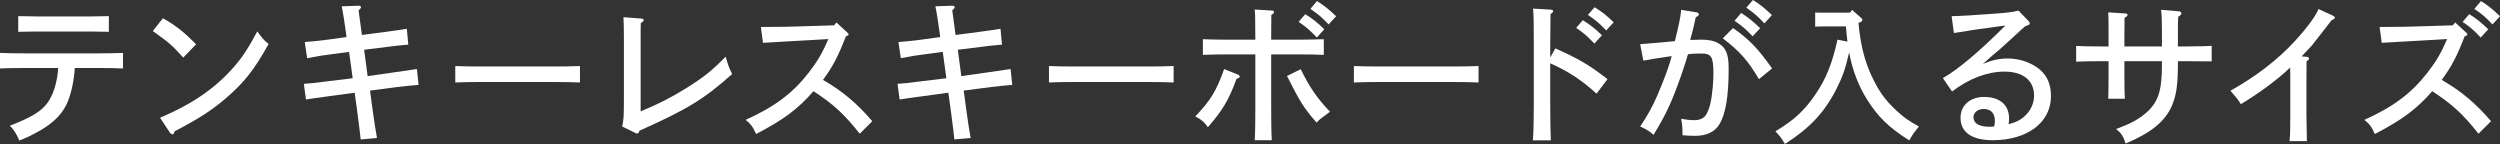 <svg viewBox="0 0 331.66 19.1" xmlns="http://www.w3.org/2000/svg"><rect x="0" y="0" width="331.66" height="19.1" fill="#333333" stroke="none"/><g fill="#fff"><path d="m9.92 9.02c-.1 1.8-.52 3.6-1.08 4.8-.82 1.72-2.26 2.94-4.96 4.26-.56.26-.8.36-1.32.56-.36-.86-.74-1.48-1.26-1.96 3.44-1.32 4.72-2.24 5.54-3.96.48-.98.8-2.38.88-3.7h-4.54c-1.02 0-2.34.02-3.18.06v-2.06c.84.04 2.16.06 3.18.06h9.96c.92 0 2.32-.02 3.18-.06v2.06c-.86-.04-2.26-.06-3.18-.06zm4.52-4.8c-.62-.02-1.74-.04-2.4-.04h-7.24c-.66 0-1.78.02-2.38.04v-2.08c.6.02 1.62.04 2.38.04h7.24c.78 0 1.8-.02 2.4-.04z"/><path d="m21.61 2.42c1.74.98 2.84 1.86 4.4 3.46l-1.7 1.76c-1.54-1.7-1.8-1.92-4.04-3.52zm-.38 13.2c2.78-1.2 4.76-2.32 6.64-3.76 1.68-1.3 3.14-2.8 4.32-4.44.6-.86 1.06-1.62 1.94-3.26.58.82.94 1.24 1.5 1.68-1.9 3.4-3.18 5.04-5.56 7.1-1.92 1.66-3.52 2.7-6.9 4.48-.08.28-.16.4-.3.4-.1 0-.24-.1-.34-.24z"/><path d="m49.39 14.26c.24 1.78.44 3.06.62 4.04l-2.16.2q-.06-.72-.5-4.06l-.3-2.14-3.68.5q-1.96.26-2.78.4l-.28-2.08c.74-.04 1.5-.12 2.84-.3l3.64-.44-.48-3.5-2.8.38c-.78.1-1.42.2-1.88.3q-.52.1-.88.16l-.32-2.14c.62-.04 2.34-.22 2.9-.3l2.64-.36-.06-.5c-.2-1.48-.46-3.1-.58-3.58l2.22-.08c.24 0 .34.08.34.2 0 .1-.08.22-.32.4q.04.44.36 2.68l.08.6 3.2-.42q2.24-.3 2.76-.4l.2 2.1c-1.5.14-1.78.16-2.78.3l-3.08.38.46 3.5 3.78-.54q2.02-.28 2.76-.4l.22 2.1c-.72.06-2.18.2-2.78.28l-3.66.48z"/><path d="m76.94 10.94c-.86-.04-2.28-.06-3.2-.06h-10.16c-1.02 0-2.34.02-3.18.06v-2.18c.84.04 2.16.06 3.18.06h10.16c.92 0 2.34-.02 3.2-.06z"/><path d="m82.53 16.78c.2-.66.24-1.38.24-3.7v-7.8c0-1.58-.02-2.46-.06-3l2.34.18c.24.02.34.08.34.22 0 .1-.08.2-.38.38-.02.64-.02 1.04-.02 2.28v9.44c2.48-1.04 3.94-1.78 6.08-3.1 2.26-1.42 3.36-2.28 5.2-4.16.34 1.18.46 1.5.86 2.3-3.72 3.32-5.94 4.68-12.3 7.52-.08.28-.18.38-.32.38q-.06 0-.3-.12z"/><path d="m100.94 3.58c2.94-.02 3.88-.02 5.8-.1l3.92-.12.3-.38 1.48 1.36c.1.08.14.14.14.2 0 .12-.1.2-.36.28-1.06 2.72-1.72 3.98-3.04 5.78 2.6 1.5 4.52 3.12 6.54 5.48l-1.66 1.66c-2.08-2.62-3.52-3.94-6.14-5.64-2.08 2.38-3.96 3.78-7.62 5.68-.4-.92-.7-1.34-1.38-1.88 3.86-1.74 6.26-3.54 8.38-6.28 1.16-1.5 1.78-2.56 2.6-4.44l-3.06.18c-.52.04-1.4.08-2.52.14-1.38.08-1.82.1-3.1.18z"/><path d="m128.15 14.26c.24 1.78.44 3.06.62 4.04l-2.16.2q-.06-.72-.5-4.06l-.3-2.14-3.68.5q-1.96.26-2.78.4l-.28-2.08c.74-.04 1.5-.12 2.84-.3l3.64-.44-.48-3.5-2.8.38c-.78.1-1.42.2-1.88.3q-.52.1-.88.16l-.32-2.14c.62-.04 2.34-.22 2.9-.3l2.64-.36-.06-.5c-.2-1.48-.46-3.1-.58-3.58l2.22-.08c.24 0 .34.08.34.2 0 .1-.08.22-.32.4q.04.44.36 2.68l.08.6 3.2-.42q2.24-.3 2.76-.4l.2 2.1c-1.5.14-1.78.16-2.78.3l-3.08.38.46 3.5 3.78-.54q2.02-.28 2.76-.4l.22 2.1c-.72.06-2.18.2-2.78.28l-3.66.48z"/><path d="m155.7 10.94c-.86-.04-2.28-.06-3.2-.06h-10.16c-1.02 0-2.34.02-3.18.06v-2.18c.84.04 2.16.06 3.18.06h10.16c.92 0 2.34-.02 3.2-.06z"/><path d="m164.28 9.92c.1.04.18.14.18.24 0 .12-.1.2-.42.3-1.04 2.84-1.84 4.16-3.8 6.42-.42-.64-.86-1.02-1.66-1.44 2.02-2.12 2.78-3.36 3.82-6.28zm4.36 4c0 2 .02 3.74.08 4.68h-2.26c.06-1.06.08-2.68.08-4.68v-6.7h-4.18c-.84 0-1.96.02-2.78.06v-2.08c.76.04 1.9.06 2.78.06h4.18c-.02-3.4-.02-3.48-.1-4l2.28.14c.18 0 .3.08.3.2s-.1.22-.36.38l-.02 3.28h4.2c.8 0 2.1-.04 2.78-.06v2.08c-.72-.04-2.02-.06-2.78-.06h-4.2zm3.92-4.74c1.16 2.38 2.18 3.86 3.88 5.64-.22.18-.4.3-.5.38-.78.56-.82.6-1.28 1.06-1.68-1.92-2.18-2.72-3.92-6.18zm.6-7.3c.94.58 1.56 1.06 2.52 2l-.98 1.1c-.94-.98-1.38-1.38-2.42-2.08zm1.56-1.74c.94.6 1.56 1.08 2.54 2.02l-1 1.08c-.94-.98-1.38-1.36-2.42-2.06z"/><path d="m196.15 10.94c-.86-.04-2.28-.06-3.2-.06h-10.16c-1.02 0-2.34.02-3.18.06v-2.18c.84.04 2.16.06 3.18.06h10.16c.92 0 2.34-.02 3.2-.06z"/><path d="m206.34 6.42c3.02 1.34 4.56 2.24 6.92 4.08l-1.46 1.92c-1.98-1.8-3.74-2.96-6.14-4.02v5.54c0 2.12.04 3.7.08 4.68h-2.38c.08-1.04.12-2.7.12-4.68v-8.08c0-2.62-.02-4.24-.1-4.72l2.36.14c.2 0 .3.08.3.2s-.08.22-.34.38q-.02.42-.04 4v1.76zm3.64-3.74c.94.58 1.56 1.06 2.54 2l-1 1.1c-.94-.98-1.38-1.38-2.42-2.08zm1.56-1.72c.96.58 1.56 1.06 2.54 2l-1 1.08c-.92-.98-1.38-1.36-2.42-2.06z"/><path d="m225.07 1.64c.18.02.3.12.3.26s-.06.2-.4.38c-.28 1.3-.36 1.64-.74 3.02.34-.02 1.02-.04 1.48-.04.94 0 1.66.14 2.22.46 1.04.58 1.4 1.44 1.4 3.38 0 3.68-.4 6.08-1.26 7.44-.62.98-1.7 1.48-3.2 1.48-.58 0-1.32-.04-1.66-.08 0-.92-.04-1.46-.18-2.18.66.12 1.18.18 1.72.18.8 0 1.32-.26 1.62-.78.44-.74.68-1.78.84-3.5.06-.68.1-1.32.1-1.82 0-2.32-.26-2.74-1.6-2.74-.74 0-1.26.02-1.78.1-.24.88-.84 2.68-1.34 4.02-.94 2.58-1.72 4.2-3.22 6.66-.62-.52-.94-.72-1.78-1.1 1.3-1.94 2.02-3.36 3.02-5.92.58-1.48.92-2.46 1.16-3.42-1.36.2-1.4.2-2.5.38-.58.12-.6.12-1.26.22l-.42-2.18c1.62-.12 3.46-.28 4.6-.4.56-2.2.76-3.24.84-4.16zm4.84 2.08c2.14 1.5 3.32 2.72 5.18 5.36l-1.74 1.42c-1.48-2.5-2.56-3.7-4.8-5.42zm1.08-2c.94.6 1.54 1.08 2.52 2.02l-1 1.08c-.92-.98-1.38-1.36-2.4-2.06zm1.56-1.72c.94.58 1.54 1.06 2.52 2l-1 1.1c-.92-.98-1.38-1.38-2.4-2.08z"/><path d="m242.33 3.5c-.68 0-1.2.02-1.52.04v-1.88c.38.02.82.02 1.52.02h3.08l.3-.36 1.18 1.04c.14.12.18.18.18.28 0 .16-.12.26-.36.34l-.16.04c.32 3.52 1.06 6 2.5 8.52.8 1.38 1.64 2.36 3.02 3.56.68.6 1.24.98 2.5 1.68-.58.7-.9 1.16-1.28 1.84-2.64-1.66-4.14-3.08-5.6-5.42-1.14-1.82-1.92-3.84-2.38-6.24-.48 2.14-.86 3.22-1.68 4.84-1.58 3.12-3.56 5.22-6.84 7.3-.48-.84-.62-1-1.26-1.68 2.42-1.44 3.84-2.74 5.26-4.82 1.44-2.1 2.26-4.08 2.98-7.34l1.32.26c-.08-.68-.16-1.34-.2-2.02z"/><path d="m258.91 2.14q1.4 0 6.14-.36c1.34-.1 2.1-.2 2.72-.38l1.32 1.36c.14.14.18.22.18.32 0 .18-.06.22-.6.4-.46.4-.82.72-1.04.94q-1.1.98-2.26 2.06s-.42.36-1.02.86c-.28.24-.3.26-1.3 1.14 1.26-.52 2.18-.72 3.32-.72 1.62 0 3.24.58 4.34 1.56.92.8 1.38 1.96 1.38 3.44 0 3.48-3.12 5.84-7.74 5.84-2.76 0-4.26-1.06-4.26-2.98 0-1.64 1.28-2.76 3.14-2.76 2.06 0 3.3 1.06 3.3 2.84 0 .32-.02.48-.06.78 1.18-.32 1.8-.68 2.42-1.36.62-.7.96-1.56.96-2.44 0-2-1.46-3.18-3.92-3.18-2.28 0-4.72.92-6.96 2.64l-1.22-1.78c1.96-1.1 4.92-3.58 8.3-6.98q-4.16.54-6.84 1l-.3-2.24zm5.74 13.92c0-1.04-.52-1.6-1.48-1.6-.8 0-1.36.46-1.36 1.1 0 .82.76 1.26 2.2 1.26.16 0 .34-.02.54-.04.08-.3.1-.46.1-.72z"/><path d="m286.81 6.16v-1.82c0-1.58-.02-2.36-.12-3.04l2.36.2c.22.02.34.12.34.26 0 .16-.1.28-.42.46-.04.64-.04.94-.04 2.12v1.82h1.3q2.6-.02 3.18-.08v2.06c-1.26-.02-2.08-.02-3.18-.02h-1.3v.26c0 2.86-.2 4.28-.82 5.7-.9 2.04-2.8 3.58-6.12 4.96-.28-.92-.6-1.42-1.26-1.92 1.94-.72 2.88-1.24 3.9-2.08 1.68-1.44 2.18-2.92 2.18-6.46v-.46h-4.98v2.04c0 1.38.02 2.36.06 2.94h-2.2c.02-.7.04-1.62.04-2.94v-2.04h-1.12c-1.02 0-2.34.02-3.18.06v-2.08c.84.04 2.16.06 3.18.06h1.12v-1.52c0-1.58 0-2.44-.04-3l2.2.14c.24 0 .36.08.36.2s-.12.22-.4.4c0 .16-.02 1.22-.02 2.26v1.52z"/><path d="m306.04 7.54c.16 0 .28.1.28.22s-.08.22-.32.36q-.02.66-.02 2.86v4.22q.04 2.92.06 3.52h-2.3c.08-.78.1-1.56.1-3.52v-4.2c0-.6 0-1.46-.02-2.04-1.62 1.56-4.08 3.38-6.54 4.86-.3-.48-.48-.74-.7-.98q-.52-.6-.68-.8c3.54-2 6.24-4.1 8.54-6.58 1.6-1.74 2.8-3.36 3.14-4.26l1.92.88c.16.06.24.16.24.24 0 .16-.12.26-.4.34-.22.3-2.54 3.26-2.64 3.38s-.92.98-1.36 1.44z"/><path d="m315.69 3.58c2.94-.02 3.88-.02 5.8-.1l3.92-.12.3-.38 1.48 1.36c.1.08.14.14.14.2 0 .12-.1.2-.36.28-1.06 2.72-1.72 3.98-3.04 5.78 2.6 1.5 4.52 3.12 6.54 5.48l-1.66 1.66c-2.08-2.62-3.52-3.94-6.14-5.64-2.08 2.38-3.96 3.78-7.62 5.68-.4-.92-.7-1.34-1.38-1.88 3.86-1.74 6.26-3.54 8.38-6.28 1.16-1.5 1.78-2.56 2.6-4.44l-3.06.18c-.52.04-1.4.08-2.52.14-1.38.08-1.82.1-3.1.18zm11.89-1.7c.94.58 1.54 1.06 2.52 2l-1 1.1c-.92-.98-1.38-1.38-2.4-2.08zm1.56-1.74c.94.6 1.56 1.08 2.52 2.02l-1 1.08c-.92-.98-1.36-1.36-2.4-2.06z"/></g></svg>